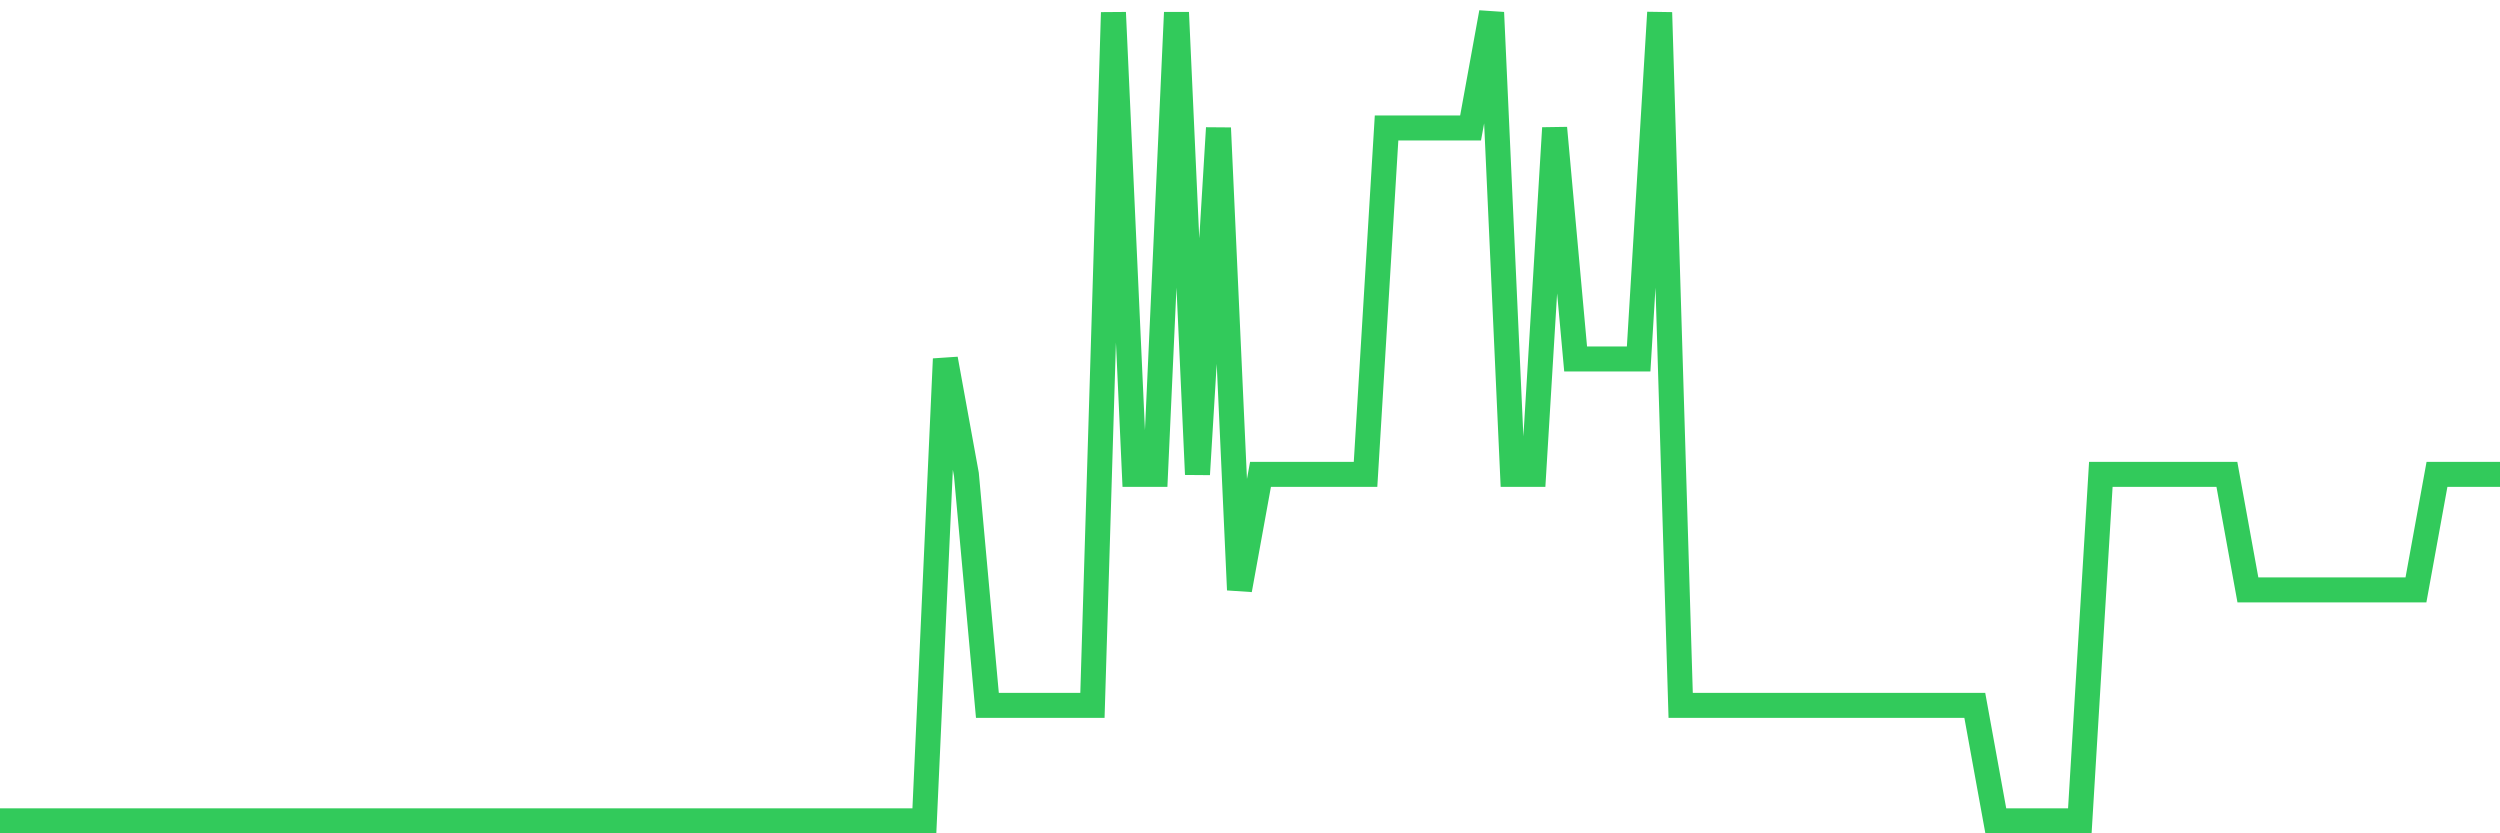 <svg
  xmlns="http://www.w3.org/2000/svg"
  xmlns:xlink="http://www.w3.org/1999/xlink"
  width="120"
  height="40"
  viewBox="0 0 120 40"
  preserveAspectRatio="none"
>
  <polyline
    points="0,39.4 1.008,39.4 2.017,39.4 3.025,39.4 4.034,39.4 5.042,39.4 6.05,39.4 7.059,39.4 8.067,39.4 9.076,39.4 10.084,39.4 11.092,39.4 12.101,39.4 13.109,39.4 14.118,39.4 15.126,39.4 16.134,39.4 17.143,39.4 18.151,39.4 19.16,39.4 20.168,39.4 21.176,39.4 22.185,39.4 23.193,39.4 24.202,39.4 25.21,39.4 26.218,39.4 27.227,39.4 28.235,39.4 29.244,39.4 30.252,39.4 31.261,39.4 32.269,39.4 33.277,39.4 34.286,39.4 35.294,39.4 36.303,39.4 37.311,39.4 38.319,39.4 39.328,39.4 40.336,39.4 41.345,39.4 42.353,39.4 43.361,39.4 44.37,39.4 45.378,17.229 46.387,22.771 47.395,33.857 48.403,33.857 49.412,33.857 50.42,33.857 51.429,33.857 52.437,33.857 53.445,0.6 54.454,22.771 55.462,22.771 56.471,0.6 57.479,22.771 58.487,6.143 59.496,28.314 60.504,22.771 61.513,22.771 62.521,22.771 63.529,22.771 64.538,22.771 65.546,22.771 66.555,6.143 67.563,6.143 68.571,6.143 69.58,6.143 70.588,6.143 71.597,0.6 72.605,22.771 73.613,22.771 74.622,6.143 75.63,17.229 76.639,17.229 77.647,17.229 78.655,17.229 79.664,0.6 80.672,33.857 81.681,33.857 82.689,33.857 83.697,33.857 84.706,33.857 85.714,33.857 86.723,33.857 87.731,33.857 88.739,33.857 89.748,33.857 90.756,33.857 91.765,33.857 92.773,33.857 93.782,33.857 94.79,33.857 95.798,39.4 96.807,39.4 97.815,39.4 98.824,39.4 99.832,39.4 100.84,22.771 101.849,22.771 102.857,22.771 103.866,22.771 104.874,22.771 105.882,22.771 106.891,22.771 107.899,28.314 108.908,28.314 109.916,28.314 110.924,28.314 111.933,28.314 112.941,28.314 113.95,28.314 114.958,28.314 115.966,28.314 116.975,22.771 117.983,22.771 118.992,22.771 120,22.771"
    fill="none"
    stroke="#32ca5b"
    stroke-width="1.2"
  >
  </polyline>
</svg>